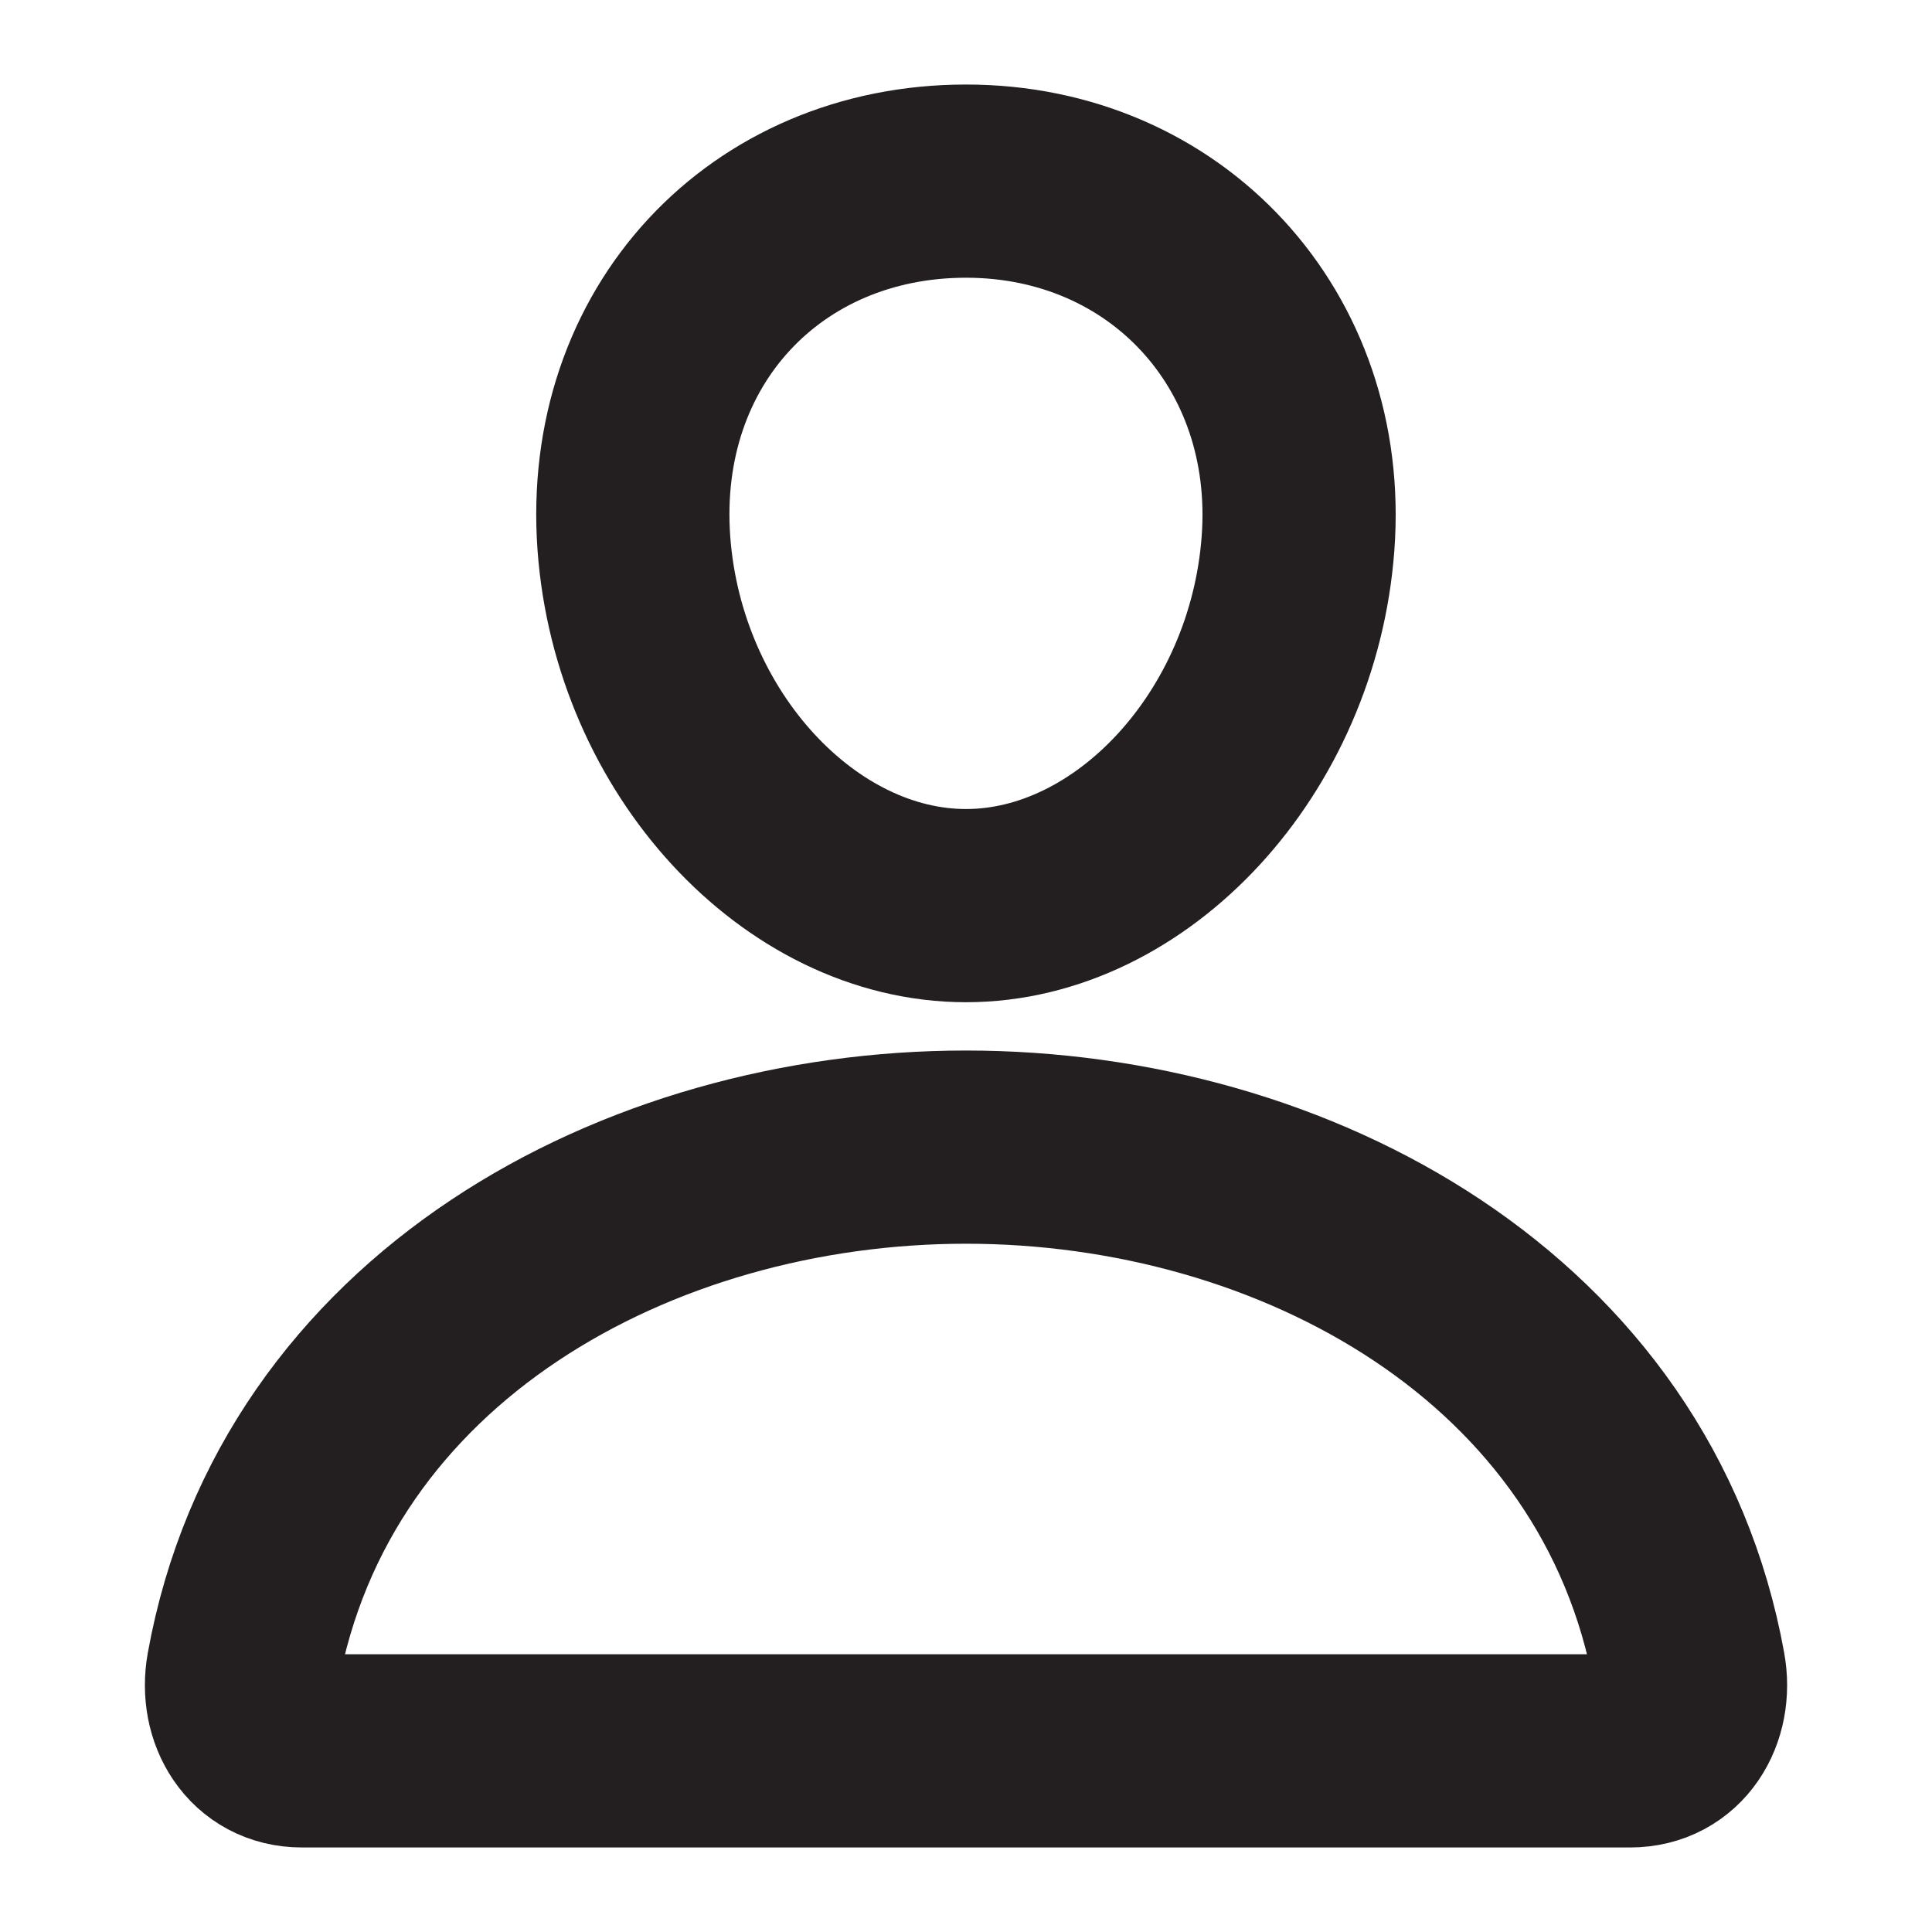 <svg width="20" height="20" viewBox="0 0 20 20" fill="none" xmlns="http://www.w3.org/2000/svg">
<g id="ion:person-outline">
<path id="Vector" d="M13.437 5.625C13.284 7.69 11.719 9.375 10 9.375C8.281 9.375 6.713 7.691 6.562 5.625C6.406 3.477 7.929 1.875 10 1.875C12.07 1.875 13.594 3.516 13.437 5.625Z" stroke="#231F20" stroke-width="2" stroke-linecap="round" stroke-linejoin="round"/>
<path id="Vector_2" d="M10 11.875C6.602 11.875 3.152 13.75 2.514 17.289C2.437 17.716 2.679 18.125 3.125 18.125H16.875C17.322 18.125 17.563 17.716 17.486 17.289C16.848 13.75 13.399 11.875 10 11.875Z" stroke="#231F20" stroke-width="2" stroke-miterlimit="10"/>
</g>
</svg>
